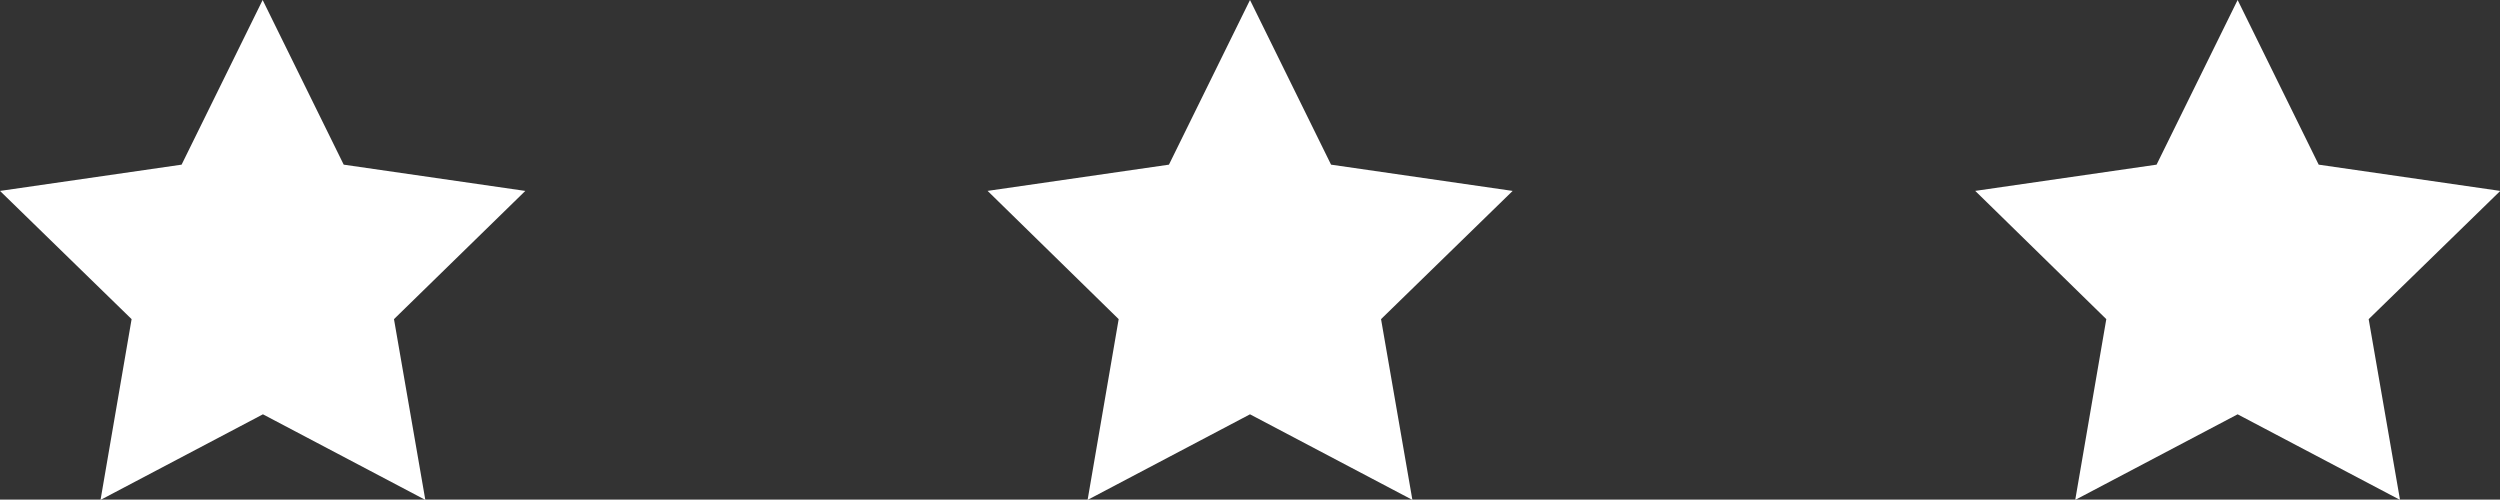 <svg xmlns="http://www.w3.org/2000/svg" id="uuid-5e9045c8-e43d-4f13-bff1-ca816be68820" viewBox="0 0 88.52 17.69"><rect x="0" y="0" width="88.52" height="17.69" fill="#333333" stroke="none"/><defs><style>.uuid-f1a87a64-b157-407f-b05d-48b5bfa3034e{fill:#fff;stroke-width:0px;}</style></defs><g id="uuid-1805b3eb-29cb-422e-b586-04284c1e3b19"><path class="uuid-f1a87a64-b157-407f-b05d-48b5bfa3034e" d="m0,6.76l6.43-.93L9.3,0l2.87,5.83,6.43.93-4.65,4.54,1.11,6.4-5.75-3.03-5.75,3.03,1.1-6.4L0,6.76Z"></path><path class="uuid-f1a87a64-b157-407f-b05d-48b5bfa3034e" d="m34.96,6.76l6.43-.93,2.87-5.83,2.87,5.83,6.43.93-4.66,4.54,1.11,6.4-5.75-3.03-5.75,3.03,1.1-6.4-4.64-4.54Z"></path><path class="uuid-f1a87a64-b157-407f-b05d-48b5bfa3034e" d="m69.93,6.76l6.43-.93,2.87-5.83,2.87,5.83,6.43.93-4.66,4.54,1.11,6.4-5.75-3.03-5.75,3.03,1.1-6.4-4.64-4.54Z"></path></g></svg>